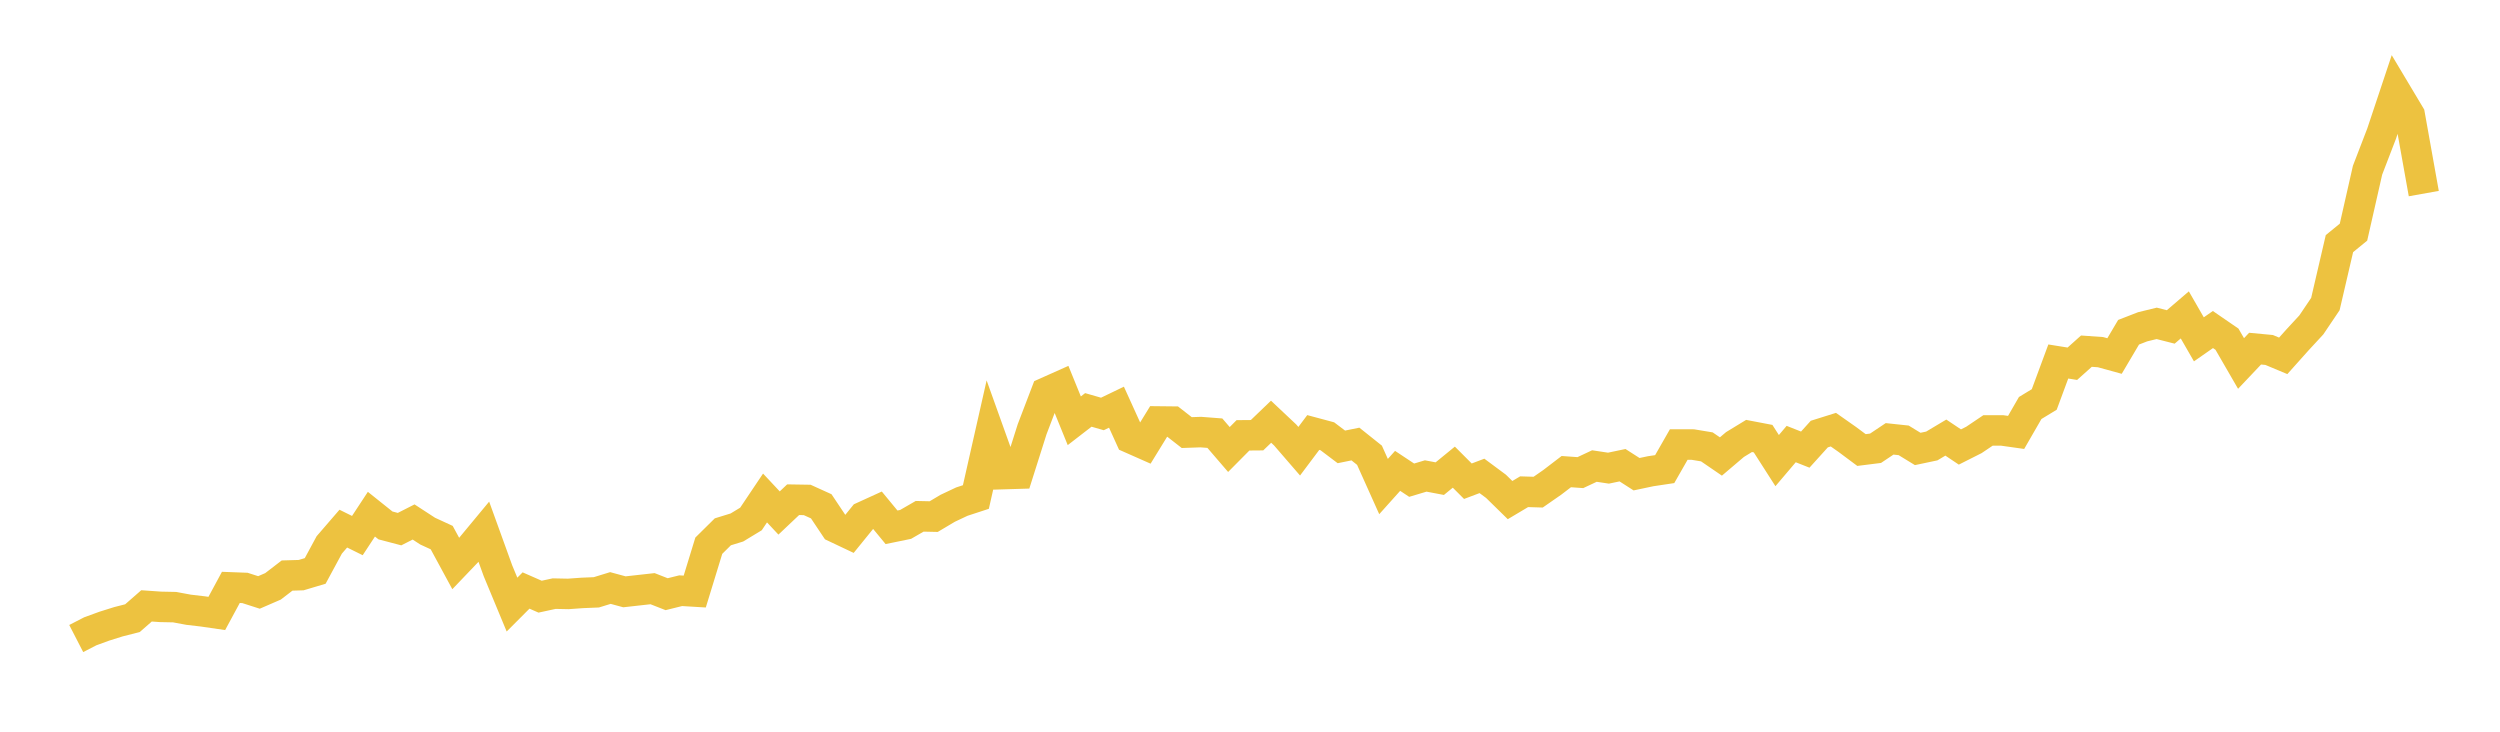 <svg width="164" height="48" xmlns="http://www.w3.org/2000/svg" xmlns:xlink="http://www.w3.org/1999/xlink"><path fill="none" stroke="rgb(237,194,64)" stroke-width="2" d="M5,41.888L5.922,41.413L6.844,41.077L7.766,40.787L8.689,40.552L9.611,39.746L10.533,39.81L11.455,39.829L12.377,40L13.299,40.108L14.222,40.242L15.144,38.533L16.066,38.568L16.988,38.864L17.91,38.464L18.832,37.756L19.754,37.729L20.677,37.453L21.599,35.746L22.521,34.678L23.443,35.134L24.365,33.731L25.287,34.468L26.21,34.711L27.132,34.242L28.054,34.842L28.976,35.267L29.898,36.968L30.82,36.003L31.743,34.89L32.665,37.44L33.587,39.661L34.509,38.737L35.431,39.142L36.353,38.942L37.275,38.961L38.198,38.895L39.12,38.857L40.042,38.573L40.964,38.823L41.886,38.72L42.808,38.617L43.731,38.979L44.653,38.75L45.575,38.806L46.497,35.798L47.419,34.887L48.341,34.603L49.263,34.044L50.186,32.668L51.108,33.653L52.03,32.781L52.952,32.796L53.874,33.214L54.796,34.594L55.719,35.031L56.641,33.894L57.563,33.473L58.485,34.591L59.407,34.401L60.329,33.869L61.251,33.889L62.174,33.341L63.096,32.906L64.018,32.604L64.94,28.526L65.862,31.1L66.784,31.072L67.707,28.16L68.629,25.748L69.551,25.336L70.473,27.603L71.395,26.89L72.317,27.156L73.24,26.711L74.162,28.741L75.084,29.149L76.006,27.648L76.928,27.658L77.85,28.377L78.772,28.345L79.695,28.416L80.617,29.488L81.539,28.558L82.461,28.55L83.383,27.665L84.305,28.533L85.228,29.601L86.15,28.372L87.072,28.619L87.994,29.316L88.916,29.128L89.838,29.864L90.76,31.918L91.683,30.889L92.605,31.5L93.527,31.224L94.449,31.399L95.371,30.645L96.293,31.568L97.216,31.219L98.138,31.903L99.06,32.806L99.982,32.257L100.904,32.285L101.826,31.644L102.749,30.938L103.671,31.004L104.593,30.572L105.515,30.711L106.437,30.517L107.359,31.108L108.281,30.913L109.204,30.774L110.126,29.161L111.048,29.162L111.97,29.315L112.892,29.946L113.814,29.162L114.737,28.599L115.659,28.775L116.581,30.216L117.503,29.13L118.425,29.495L119.347,28.475L120.269,28.186L121.192,28.835L122.114,29.522L123.036,29.406L123.958,28.789L124.88,28.887L125.802,29.451L126.725,29.256L127.647,28.706L128.569,29.323L129.491,28.858L130.413,28.237L131.335,28.236L132.257,28.366L133.18,26.765L134.102,26.206L135.024,23.714L135.946,23.862L136.868,23.036L137.79,23.101L138.713,23.355L139.635,21.795L140.557,21.437L141.479,21.212L142.401,21.447L143.323,20.657L144.246,22.261L145.168,21.618L146.09,22.251L147.012,23.845L147.934,22.871L148.856,22.958L149.778,23.344L150.701,22.312L151.623,21.314L152.545,19.946L153.467,15.982L154.389,15.229L155.311,11.165L156.234,8.766L157.156,6.002L158.078,7.545L159,12.699"></path></svg>
